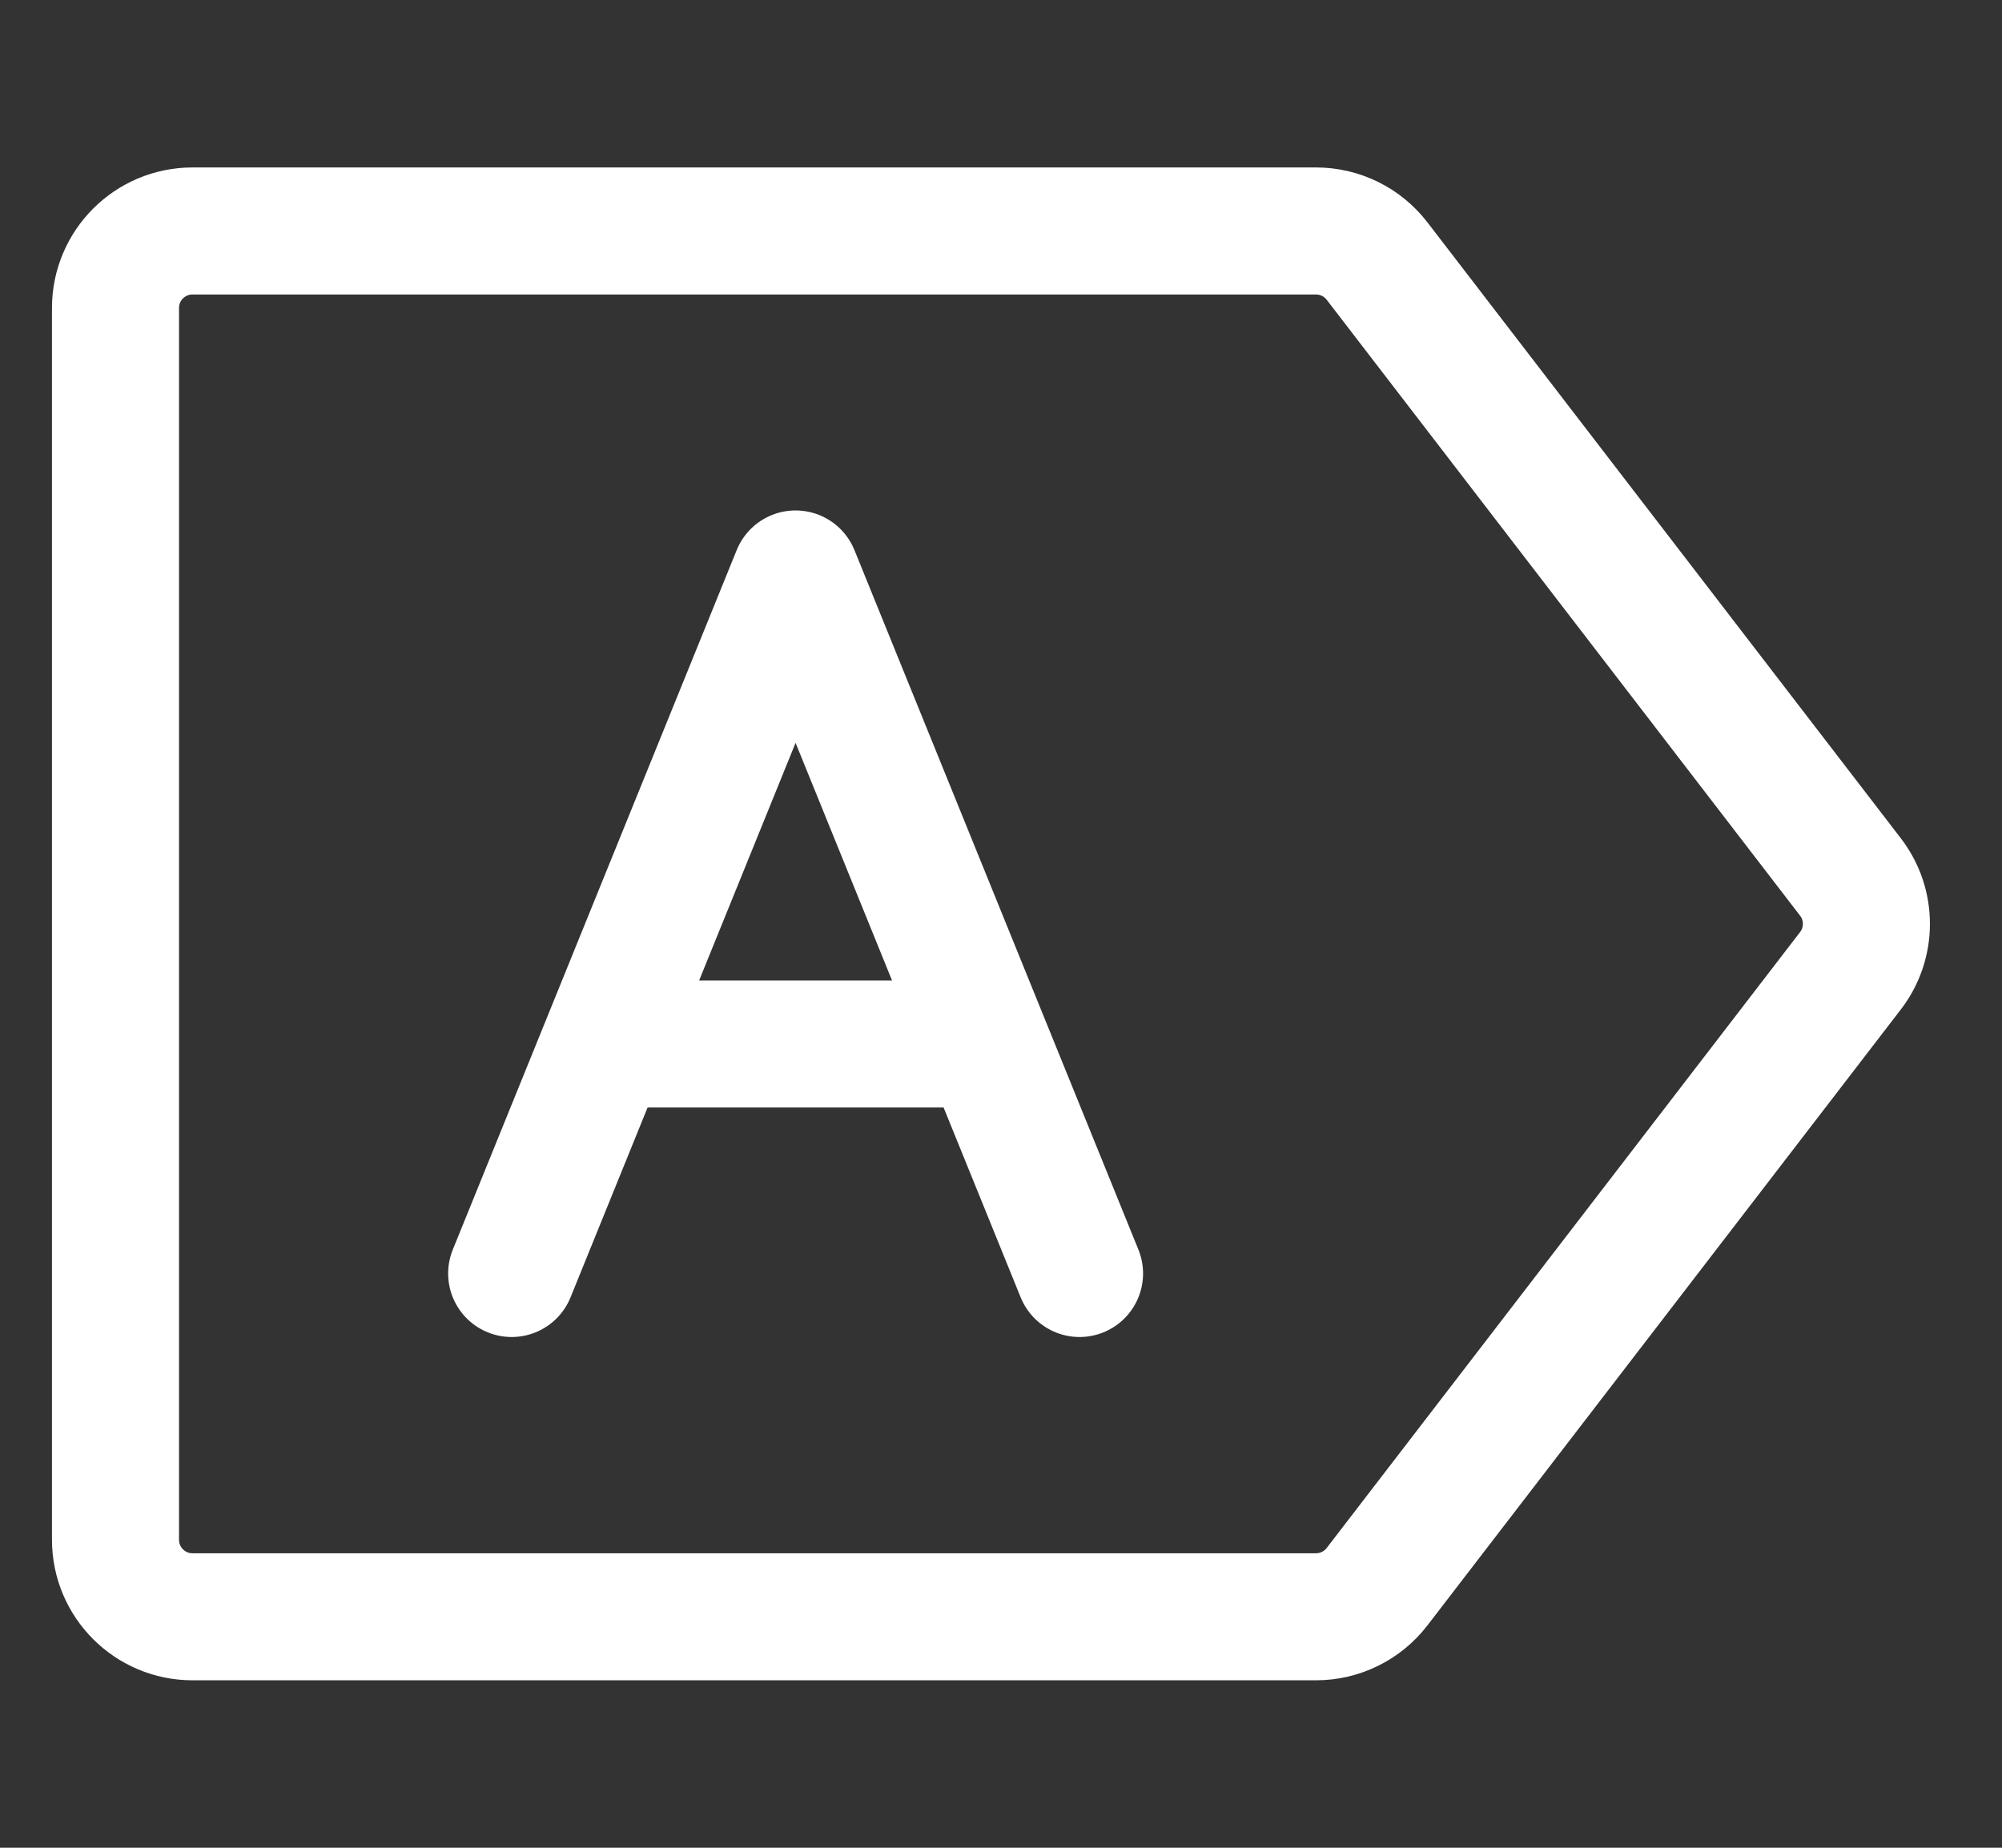 <svg width="26" height="24" viewBox="0 0 26 24" fill="none" xmlns="http://www.w3.org/2000/svg">
<rect x="0" y="0" width="26" height="24" fill="#333333" stroke="none"/>
<path d="M1.5 4C1.5 3.448 1.948 3 2.5 3H17.091C17.401 3 17.694 3.144 17.884 3.391L24.032 11.391C24.308 11.75 24.308 12.25 24.032 12.609L17.884 20.609C17.694 20.856 17.401 21 17.091 21H2.5C1.948 21 1.5 20.552 1.5 20V4Z" stroke="white" stroke-width="1.65" stroke-linejoin="round"/>
<path d="M6.645 16.541L10.332 7.455L14.02 16.541" stroke="white" stroke-width="1.65" stroke-linecap="round" stroke-linejoin="round"/>
<path d="M7.863 13.56H12.777" stroke="white" stroke-width="1.65"/>
</svg>
